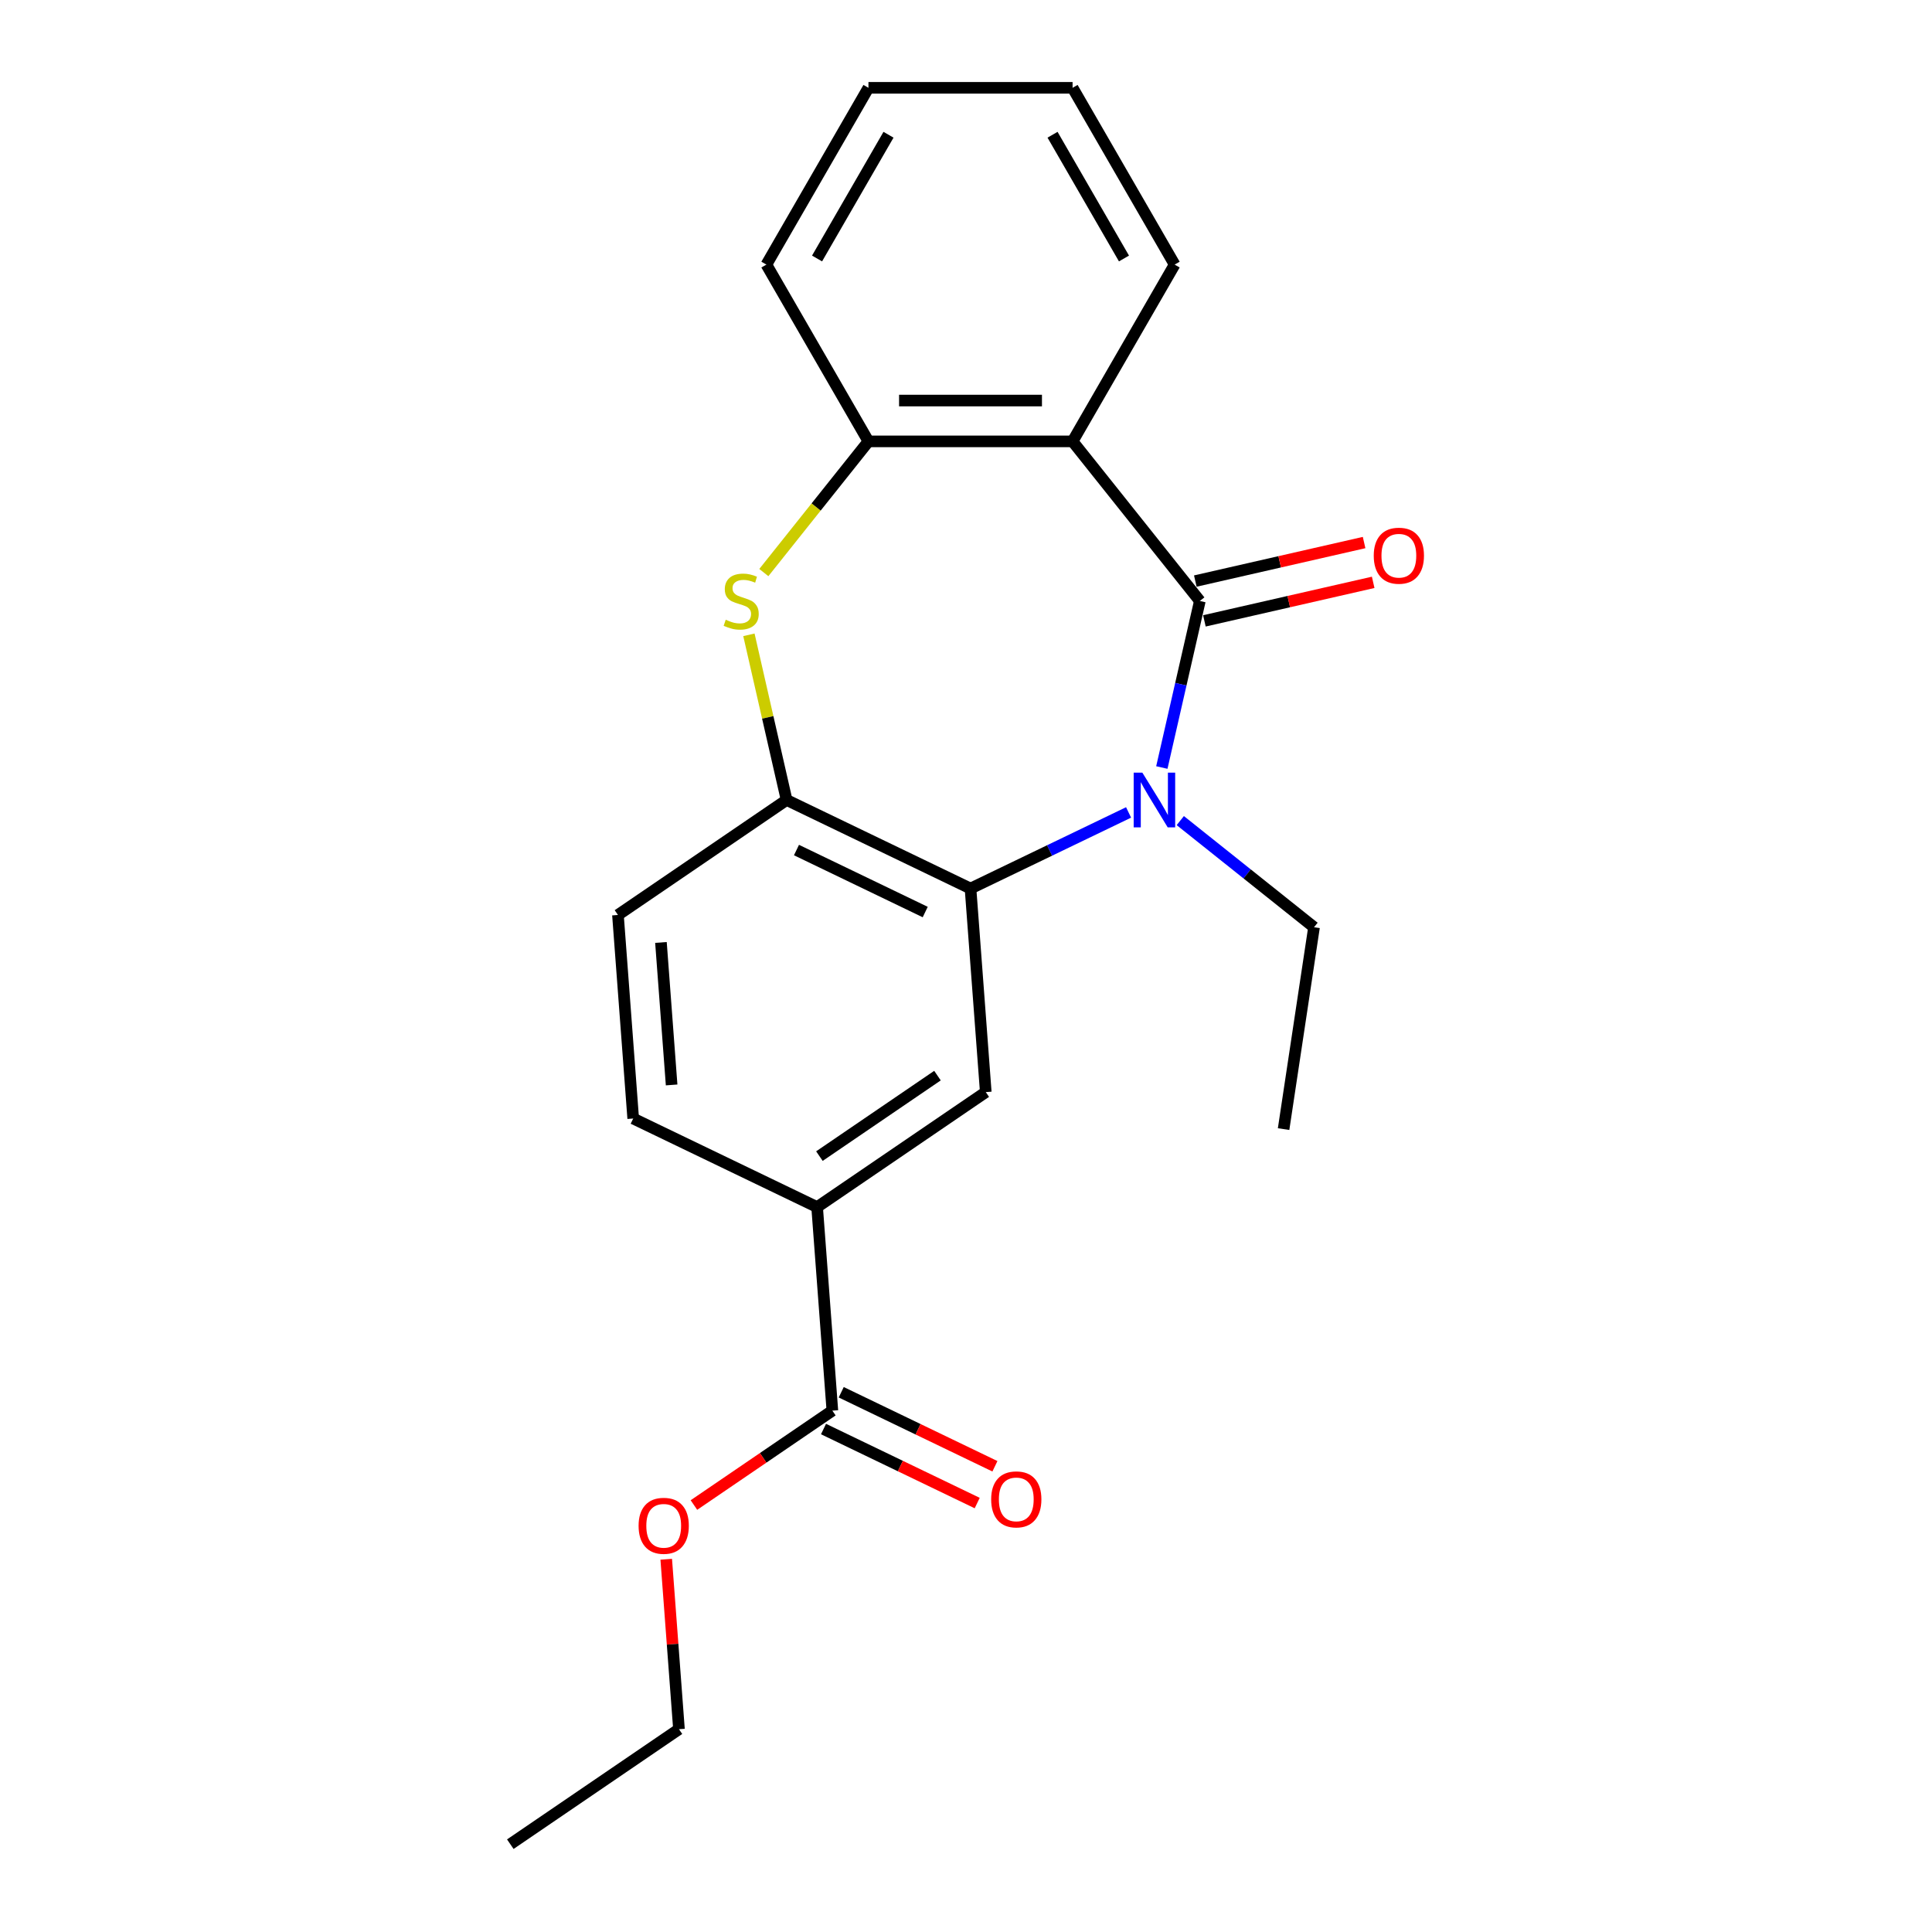 <?xml version='1.0' encoding='iso-8859-1'?>
<svg version='1.1' baseProfile='full'
              xmlns='http://www.w3.org/2000/svg'
                      xmlns:rdkit='http://www.rdkit.org/xml'
                      xmlns:xlink='http://www.w3.org/1999/xlink'
                  xml:space='preserve'
width='1000px' height='1000px' viewBox='0 0 1000 1000'>
<!-- END OF HEADER -->
<rect style='opacity:1.0;fill:#FFFFFF;stroke:none' width='1000' height='1000' x='0' y='0'> </rect>
<path class='bond-0' d='M 621.041,311.061 L 611.203,354.164' style='fill:none;fill-rule:evenodd;stroke:#000000;stroke-width:6px;stroke-linecap:butt;stroke-linejoin:miter;stroke-opacity:1' />
<path class='bond-0' d='M 611.203,354.164 L 601.365,397.266' style='fill:none;fill-rule:evenodd;stroke:#0000FF;stroke-width:6px;stroke-linecap:butt;stroke-linejoin:miter;stroke-opacity:1' />
<path class='bond-1' d='M 621.041,311.061 L 555.166,228.456' style='fill:none;fill-rule:evenodd;stroke:#000000;stroke-width:6px;stroke-linecap:butt;stroke-linejoin:miter;stroke-opacity:1' />
<path class='bond-9' d='M 623.392,321.362 L 667.075,311.391' style='fill:none;fill-rule:evenodd;stroke:#000000;stroke-width:6px;stroke-linecap:butt;stroke-linejoin:miter;stroke-opacity:1' />
<path class='bond-9' d='M 667.075,311.391 L 710.758,301.421' style='fill:none;fill-rule:evenodd;stroke:#FF0000;stroke-width:6px;stroke-linecap:butt;stroke-linejoin:miter;stroke-opacity:1' />
<path class='bond-9' d='M 618.69,300.76 L 662.373,290.79' style='fill:none;fill-rule:evenodd;stroke:#000000;stroke-width:6px;stroke-linecap:butt;stroke-linejoin:miter;stroke-opacity:1' />
<path class='bond-9' d='M 662.373,290.79 L 706.055,280.82' style='fill:none;fill-rule:evenodd;stroke:#FF0000;stroke-width:6px;stroke-linecap:butt;stroke-linejoin:miter;stroke-opacity:1' />
<path class='bond-2' d='M 584.149,420.512 L 543.243,440.211' style='fill:none;fill-rule:evenodd;stroke:#0000FF;stroke-width:6px;stroke-linecap:butt;stroke-linejoin:miter;stroke-opacity:1' />
<path class='bond-2' d='M 543.243,440.211 L 502.338,459.91' style='fill:none;fill-rule:evenodd;stroke:#000000;stroke-width:6px;stroke-linecap:butt;stroke-linejoin:miter;stroke-opacity:1' />
<path class='bond-13' d='M 610.912,424.739 L 645.524,452.341' style='fill:none;fill-rule:evenodd;stroke:#0000FF;stroke-width:6px;stroke-linecap:butt;stroke-linejoin:miter;stroke-opacity:1' />
<path class='bond-13' d='M 645.524,452.341 L 680.135,479.943' style='fill:none;fill-rule:evenodd;stroke:#000000;stroke-width:6px;stroke-linecap:butt;stroke-linejoin:miter;stroke-opacity:1' />
<path class='bond-5' d='M 555.166,228.456 L 449.51,228.456' style='fill:none;fill-rule:evenodd;stroke:#000000;stroke-width:6px;stroke-linecap:butt;stroke-linejoin:miter;stroke-opacity:1' />
<path class='bond-5' d='M 539.317,207.325 L 465.358,207.325' style='fill:none;fill-rule:evenodd;stroke:#000000;stroke-width:6px;stroke-linecap:butt;stroke-linejoin:miter;stroke-opacity:1' />
<path class='bond-15' d='M 555.166,228.456 L 607.994,136.955' style='fill:none;fill-rule:evenodd;stroke:#000000;stroke-width:6px;stroke-linecap:butt;stroke-linejoin:miter;stroke-opacity:1' />
<path class='bond-4' d='M 502.338,459.91 L 407.145,414.068' style='fill:none;fill-rule:evenodd;stroke:#000000;stroke-width:6px;stroke-linecap:butt;stroke-linejoin:miter;stroke-opacity:1' />
<path class='bond-4' d='M 478.89,472.072 L 412.256,439.983' style='fill:none;fill-rule:evenodd;stroke:#000000;stroke-width:6px;stroke-linecap:butt;stroke-linejoin:miter;stroke-opacity:1' />
<path class='bond-6' d='M 502.338,459.91 L 510.233,565.27' style='fill:none;fill-rule:evenodd;stroke:#000000;stroke-width:6px;stroke-linecap:butt;stroke-linejoin:miter;stroke-opacity:1' />
<path class='bond-3' d='M 395.356,296.363 L 422.433,262.409' style='fill:none;fill-rule:evenodd;stroke:#CCCC00;stroke-width:6px;stroke-linecap:butt;stroke-linejoin:miter;stroke-opacity:1' />
<path class='bond-3' d='M 422.433,262.409 L 449.51,228.456' style='fill:none;fill-rule:evenodd;stroke:#000000;stroke-width:6px;stroke-linecap:butt;stroke-linejoin:miter;stroke-opacity:1' />
<path class='bond-22' d='M 387.634,328.582 L 397.389,371.325' style='fill:none;fill-rule:evenodd;stroke:#CCCC00;stroke-width:6px;stroke-linecap:butt;stroke-linejoin:miter;stroke-opacity:1' />
<path class='bond-22' d='M 397.389,371.325 L 407.145,414.068' style='fill:none;fill-rule:evenodd;stroke:#000000;stroke-width:6px;stroke-linecap:butt;stroke-linejoin:miter;stroke-opacity:1' />
<path class='bond-10' d='M 407.145,414.068 L 319.848,473.586' style='fill:none;fill-rule:evenodd;stroke:#000000;stroke-width:6px;stroke-linecap:butt;stroke-linejoin:miter;stroke-opacity:1' />
<path class='bond-16' d='M 449.51,228.456 L 396.682,136.955' style='fill:none;fill-rule:evenodd;stroke:#000000;stroke-width:6px;stroke-linecap:butt;stroke-linejoin:miter;stroke-opacity:1' />
<path class='bond-7' d='M 510.233,565.27 L 422.937,624.789' style='fill:none;fill-rule:evenodd;stroke:#000000;stroke-width:6px;stroke-linecap:butt;stroke-linejoin:miter;stroke-opacity:1' />
<path class='bond-7' d='M 485.235,556.739 L 424.127,598.401' style='fill:none;fill-rule:evenodd;stroke:#000000;stroke-width:6px;stroke-linecap:butt;stroke-linejoin:miter;stroke-opacity:1' />
<path class='bond-8' d='M 422.937,624.789 L 430.832,730.149' style='fill:none;fill-rule:evenodd;stroke:#000000;stroke-width:6px;stroke-linecap:butt;stroke-linejoin:miter;stroke-opacity:1' />
<path class='bond-12' d='M 422.937,624.789 L 327.744,578.946' style='fill:none;fill-rule:evenodd;stroke:#000000;stroke-width:6px;stroke-linecap:butt;stroke-linejoin:miter;stroke-opacity:1' />
<path class='bond-11' d='M 426.248,739.668 L 466.024,758.823' style='fill:none;fill-rule:evenodd;stroke:#000000;stroke-width:6px;stroke-linecap:butt;stroke-linejoin:miter;stroke-opacity:1' />
<path class='bond-11' d='M 466.024,758.823 L 505.799,777.978' style='fill:none;fill-rule:evenodd;stroke:#FF0000;stroke-width:6px;stroke-linecap:butt;stroke-linejoin:miter;stroke-opacity:1' />
<path class='bond-11' d='M 435.416,720.63 L 475.192,739.785' style='fill:none;fill-rule:evenodd;stroke:#000000;stroke-width:6px;stroke-linecap:butt;stroke-linejoin:miter;stroke-opacity:1' />
<path class='bond-11' d='M 475.192,739.785 L 514.968,758.94' style='fill:none;fill-rule:evenodd;stroke:#FF0000;stroke-width:6px;stroke-linecap:butt;stroke-linejoin:miter;stroke-opacity:1' />
<path class='bond-14' d='M 430.832,730.149 L 395.004,754.576' style='fill:none;fill-rule:evenodd;stroke:#000000;stroke-width:6px;stroke-linecap:butt;stroke-linejoin:miter;stroke-opacity:1' />
<path class='bond-14' d='M 395.004,754.576 L 359.177,779.003' style='fill:none;fill-rule:evenodd;stroke:#FF0000;stroke-width:6px;stroke-linecap:butt;stroke-linejoin:miter;stroke-opacity:1' />
<path class='bond-24' d='M 319.848,473.586 L 327.744,578.946' style='fill:none;fill-rule:evenodd;stroke:#000000;stroke-width:6px;stroke-linecap:butt;stroke-linejoin:miter;stroke-opacity:1' />
<path class='bond-24' d='M 342.105,487.811 L 347.632,561.563' style='fill:none;fill-rule:evenodd;stroke:#000000;stroke-width:6px;stroke-linecap:butt;stroke-linejoin:miter;stroke-opacity:1' />
<path class='bond-18' d='M 680.135,479.943 L 664.388,584.419' style='fill:none;fill-rule:evenodd;stroke:#000000;stroke-width:6px;stroke-linecap:butt;stroke-linejoin:miter;stroke-opacity:1' />
<path class='bond-17' d='M 344.839,807.068 L 348.135,851.048' style='fill:none;fill-rule:evenodd;stroke:#FF0000;stroke-width:6px;stroke-linecap:butt;stroke-linejoin:miter;stroke-opacity:1' />
<path class='bond-17' d='M 348.135,851.048 L 351.431,895.027' style='fill:none;fill-rule:evenodd;stroke:#000000;stroke-width:6px;stroke-linecap:butt;stroke-linejoin:miter;stroke-opacity:1' />
<path class='bond-19' d='M 607.994,136.955 L 555.166,45.455' style='fill:none;fill-rule:evenodd;stroke:#000000;stroke-width:6px;stroke-linecap:butt;stroke-linejoin:miter;stroke-opacity:1' />
<path class='bond-19' d='M 581.769,133.796 L 544.79,69.745' style='fill:none;fill-rule:evenodd;stroke:#000000;stroke-width:6px;stroke-linecap:butt;stroke-linejoin:miter;stroke-opacity:1' />
<path class='bond-23' d='M 396.682,136.955 L 449.51,45.455' style='fill:none;fill-rule:evenodd;stroke:#000000;stroke-width:6px;stroke-linecap:butt;stroke-linejoin:miter;stroke-opacity:1' />
<path class='bond-23' d='M 422.906,133.796 L 459.886,69.745' style='fill:none;fill-rule:evenodd;stroke:#000000;stroke-width:6px;stroke-linecap:butt;stroke-linejoin:miter;stroke-opacity:1' />
<path class='bond-21' d='M 351.431,895.027 L 264.134,954.545' style='fill:none;fill-rule:evenodd;stroke:#000000;stroke-width:6px;stroke-linecap:butt;stroke-linejoin:miter;stroke-opacity:1' />
<path class='bond-20' d='M 555.166,45.455 L 449.51,45.455' style='fill:none;fill-rule:evenodd;stroke:#000000;stroke-width:6px;stroke-linecap:butt;stroke-linejoin:miter;stroke-opacity:1' />
<path  class='atom-1' d='M 591.27 399.908
L 600.55 414.908
Q 601.47 416.388, 602.95 419.068
Q 604.43 421.748, 604.51 421.908
L 604.51 399.908
L 608.27 399.908
L 608.27 428.228
L 604.39 428.228
L 594.43 411.828
Q 593.27 409.908, 592.03 407.708
Q 590.83 405.508, 590.47 404.828
L 590.47 428.228
L 586.79 428.228
L 586.79 399.908
L 591.27 399.908
' fill='#0000FF'/>
<path  class='atom-4' d='M 375.635 320.781
Q 375.955 320.901, 377.275 321.461
Q 378.595 322.021, 380.035 322.381
Q 381.515 322.701, 382.955 322.701
Q 385.635 322.701, 387.195 321.421
Q 388.755 320.101, 388.755 317.821
Q 388.755 316.261, 387.955 315.301
Q 387.195 314.341, 385.995 313.821
Q 384.795 313.301, 382.795 312.701
Q 380.275 311.941, 378.755 311.221
Q 377.275 310.501, 376.195 308.981
Q 375.155 307.461, 375.155 304.901
Q 375.155 301.341, 377.555 299.141
Q 379.995 296.941, 384.795 296.941
Q 388.075 296.941, 391.795 298.501
L 390.875 301.581
Q 387.475 300.181, 384.915 300.181
Q 382.155 300.181, 380.635 301.341
Q 379.115 302.461, 379.155 304.421
Q 379.155 305.941, 379.915 306.861
Q 380.715 307.781, 381.835 308.301
Q 382.995 308.821, 384.915 309.421
Q 387.475 310.221, 388.995 311.021
Q 390.515 311.821, 391.595 313.461
Q 392.715 315.061, 392.715 317.821
Q 392.715 321.741, 390.075 323.861
Q 387.475 325.941, 383.115 325.941
Q 380.595 325.941, 378.675 325.381
Q 376.795 324.861, 374.555 323.941
L 375.635 320.781
' fill='#CCCC00'/>
<path  class='atom-10' d='M 711.048 287.63
Q 711.048 280.83, 714.408 277.03
Q 717.768 273.23, 724.048 273.23
Q 730.328 273.23, 733.688 277.03
Q 737.048 280.83, 737.048 287.63
Q 737.048 294.51, 733.648 298.43
Q 730.248 302.31, 724.048 302.31
Q 717.808 302.31, 714.408 298.43
Q 711.048 294.55, 711.048 287.63
M 724.048 299.11
Q 728.368 299.11, 730.688 296.23
Q 733.048 293.31, 733.048 287.63
Q 733.048 282.07, 730.688 279.27
Q 728.368 276.43, 724.048 276.43
Q 719.728 276.43, 717.368 279.23
Q 715.048 282.03, 715.048 287.63
Q 715.048 293.35, 717.368 296.23
Q 719.728 299.11, 724.048 299.11
' fill='#FF0000'/>
<path  class='atom-12' d='M 513.025 776.071
Q 513.025 769.271, 516.385 765.471
Q 519.745 761.671, 526.025 761.671
Q 532.305 761.671, 535.665 765.471
Q 539.025 769.271, 539.025 776.071
Q 539.025 782.951, 535.625 786.871
Q 532.225 790.751, 526.025 790.751
Q 519.785 790.751, 516.385 786.871
Q 513.025 782.991, 513.025 776.071
M 526.025 787.551
Q 530.345 787.551, 532.665 784.671
Q 535.025 781.751, 535.025 776.071
Q 535.025 770.511, 532.665 767.711
Q 530.345 764.871, 526.025 764.871
Q 521.705 764.871, 519.345 767.671
Q 517.025 770.471, 517.025 776.071
Q 517.025 781.791, 519.345 784.671
Q 521.705 787.551, 526.025 787.551
' fill='#FF0000'/>
<path  class='atom-15' d='M 330.535 789.747
Q 330.535 782.947, 333.895 779.147
Q 337.255 775.347, 343.535 775.347
Q 349.815 775.347, 353.175 779.147
Q 356.535 782.947, 356.535 789.747
Q 356.535 796.627, 353.135 800.547
Q 349.735 804.427, 343.535 804.427
Q 337.295 804.427, 333.895 800.547
Q 330.535 796.667, 330.535 789.747
M 343.535 801.227
Q 347.855 801.227, 350.175 798.347
Q 352.535 795.427, 352.535 789.747
Q 352.535 784.187, 350.175 781.387
Q 347.855 778.547, 343.535 778.547
Q 339.215 778.547, 336.855 781.347
Q 334.535 784.147, 334.535 789.747
Q 334.535 795.467, 336.855 798.347
Q 339.215 801.227, 343.535 801.227
' fill='#FF0000'/>
</svg>
